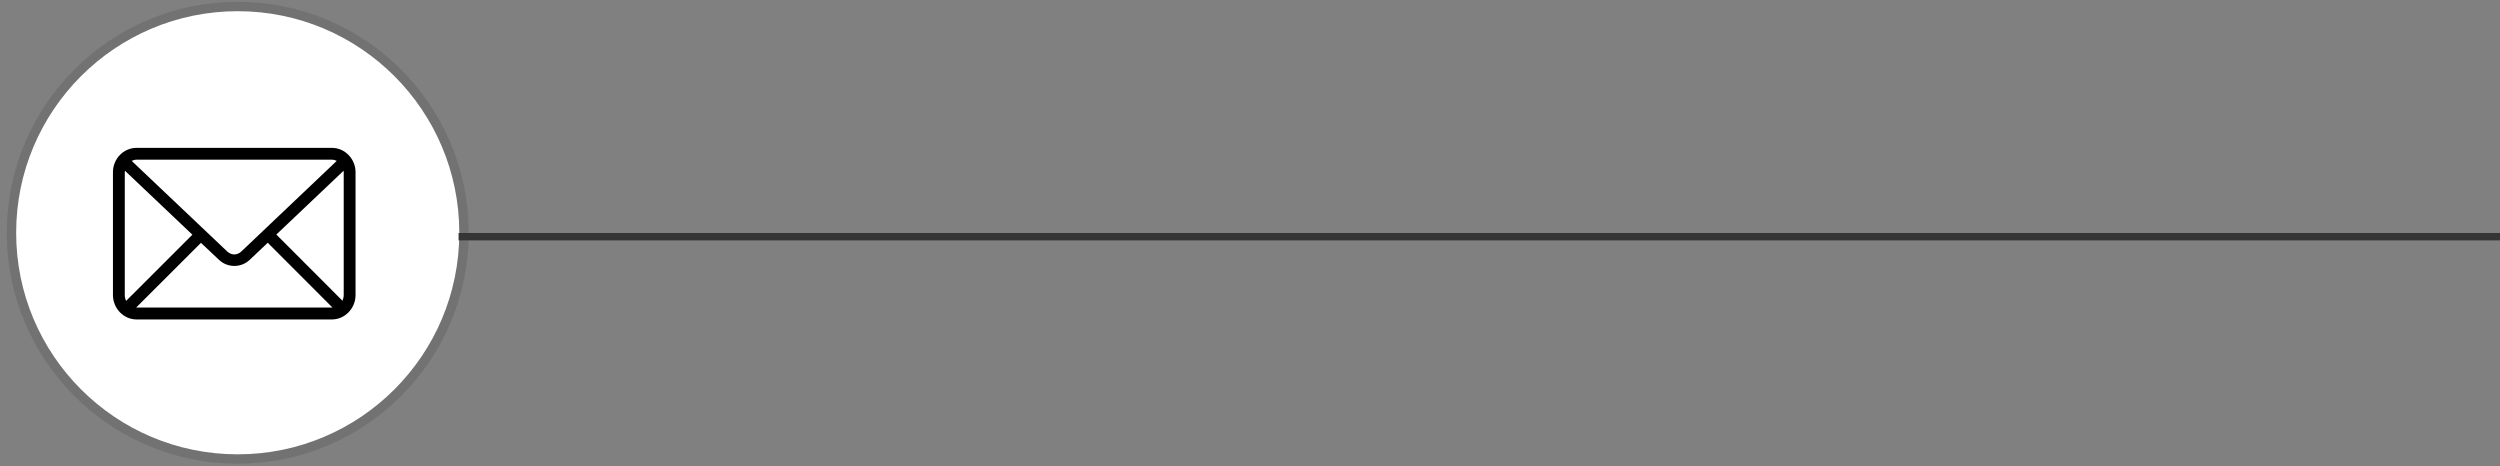 <svg xmlns="http://www.w3.org/2000/svg" width="338" height="63" viewBox="0 0 338 63" fill="none"><rect x="0" y="0" width="338" height="63" fill="#808080" stroke="none"/><path d="M62.73 31.47C62.73 48.37 49.03 62.06 32.14 62.06C15.25 62.06 1.55 48.36 1.55 31.47C1.55 14.58 15.25 0.88 32.14 0.88C49.03 0.88 62.73 14.58 62.73 31.47Z" fill="white"></path><path d="M62.73 31.47C62.73 48.37 49.03 62.06 32.14 62.06C15.25 62.06 1.55 48.36 1.55 31.47C1.55 14.58 15.25 0.88 32.14 0.88C49.03 0.88 62.73 14.58 62.73 31.47Z" stroke="#727272" stroke-width="1.27" stroke-miterlimit="10"></path><path d="M18.47 19.99C16.69 19.99 15.27 21.48 15.27 23.28V39.89C15.27 41.68 16.69 43.19 18.47 43.19H44.87C46.64 43.19 48.07 41.68 48.07 39.89V23.28C48.07 21.49 46.64 19.99 44.87 19.99H18.47ZM18.47 21.59H44.87C45.11 21.59 45.33 21.66 45.53 21.75L32.65 33.98C32.06 34.54 31.29 34.54 30.7 33.98L17.8 21.75C18 21.66 18.23 21.59 18.46 21.59M16.9 23.09L26.01 31.73L17.05 40.68C16.94 40.45 16.87 40.18 16.87 39.89V23.28C16.87 23.21 16.89 23.16 16.9 23.09ZM46.45 23.09C46.45 23.15 46.47 23.21 46.47 23.28V39.89C46.47 40.17 46.4 40.43 46.3 40.66L37.36 31.71L46.45 23.09ZM36.2 32.82L44.95 41.58H18.41L27.17 32.83L29.61 35.13C30.77 36.23 32.6 36.23 33.76 35.13L36.2 32.82Z" fill="black"></path><line x1="61.999" y1="32" x2="338.001" y2="32" stroke="#353535"></line></svg>